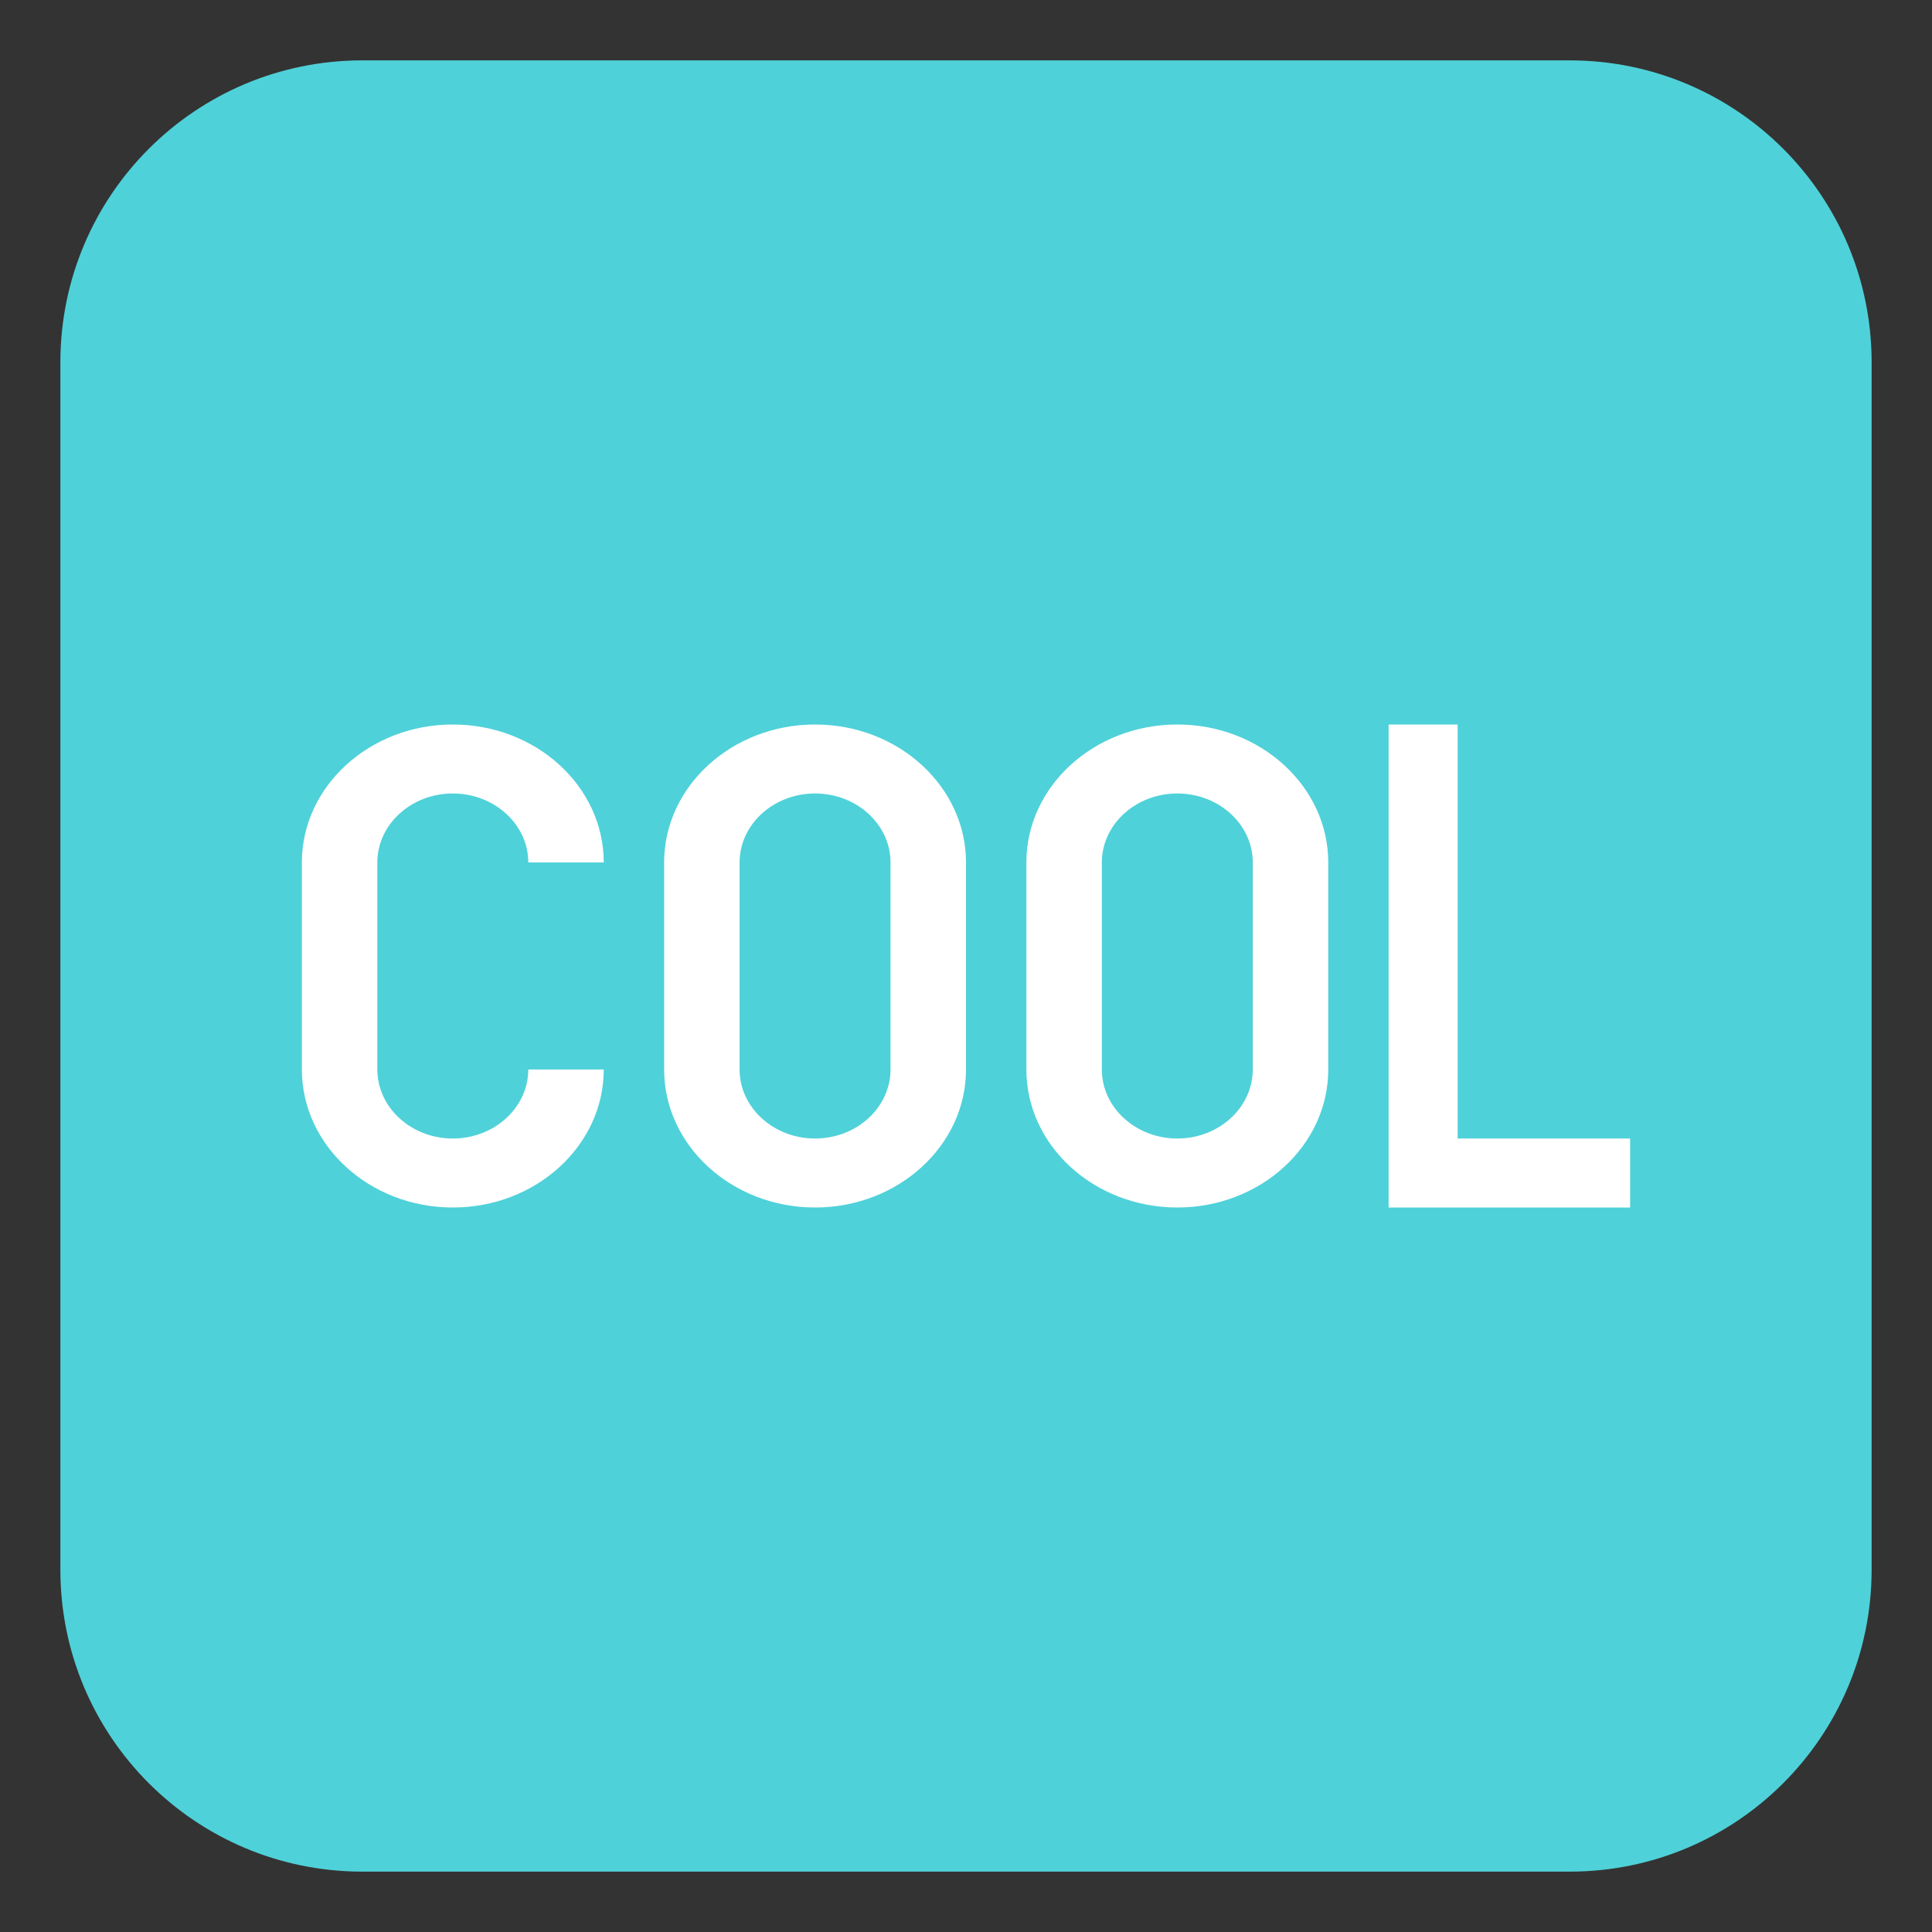 <svg xmlns="http://www.w3.org/2000/svg" width="64" height="64" viewBox="0 0 64 64"><rect x="0" y="0" width="64" height="64" fill="#333333" stroke="none"/><path fill="#4FD1D9" d="M62 52c0 5.523-4.477 10-10 10H12C6.477 62 2 57.523 2 52V12C2 6.477 6.477 2 12 2h40c5.523 0 10 4.477 10 10v40z"/><path fill="#FFF" d="M15 37.715c-1.378 0-2.5-1.027-2.5-2.287V28.57c0-1.26 1.122-2.285 2.5-2.285s2.5 1.025 2.5 2.285H20c0-2.52-2.242-4.57-5-4.57-2.756 0-5 2.051-5 4.57v6.857C10 37.949 12.244 40 15 40c2.758 0 5-2.051 5-4.572h-2.5c0 1.26-1.122 2.287-2.5 2.287zM27 24c-2.756 0-5 2.051-5 4.57v6.857C22 37.949 24.244 40 27 40s5-2.051 5-4.572V28.57c0-2.519-2.244-4.57-5-4.57zm0 13.715c-1.378 0-2.5-1.027-2.5-2.287V28.57c0-1.26 1.122-2.285 2.5-2.285s2.5 1.025 2.5 2.285v6.857c0 1.261-1.122 2.288-2.5 2.288zM39 24c-2.758 0-5 2.051-5 4.57v6.857C34 37.949 36.242 40 39 40c2.756 0 5-2.051 5-4.572V28.57c0-2.519-2.244-4.57-5-4.57zm0 13.715c-1.378 0-2.5-1.027-2.5-2.287V28.57c0-1.26 1.122-2.285 2.5-2.285s2.5 1.025 2.5 2.285v6.857c0 1.261-1.122 2.288-2.5 2.288zM48.286 24H46v16h8v-2.285h-5.714z"/></svg>